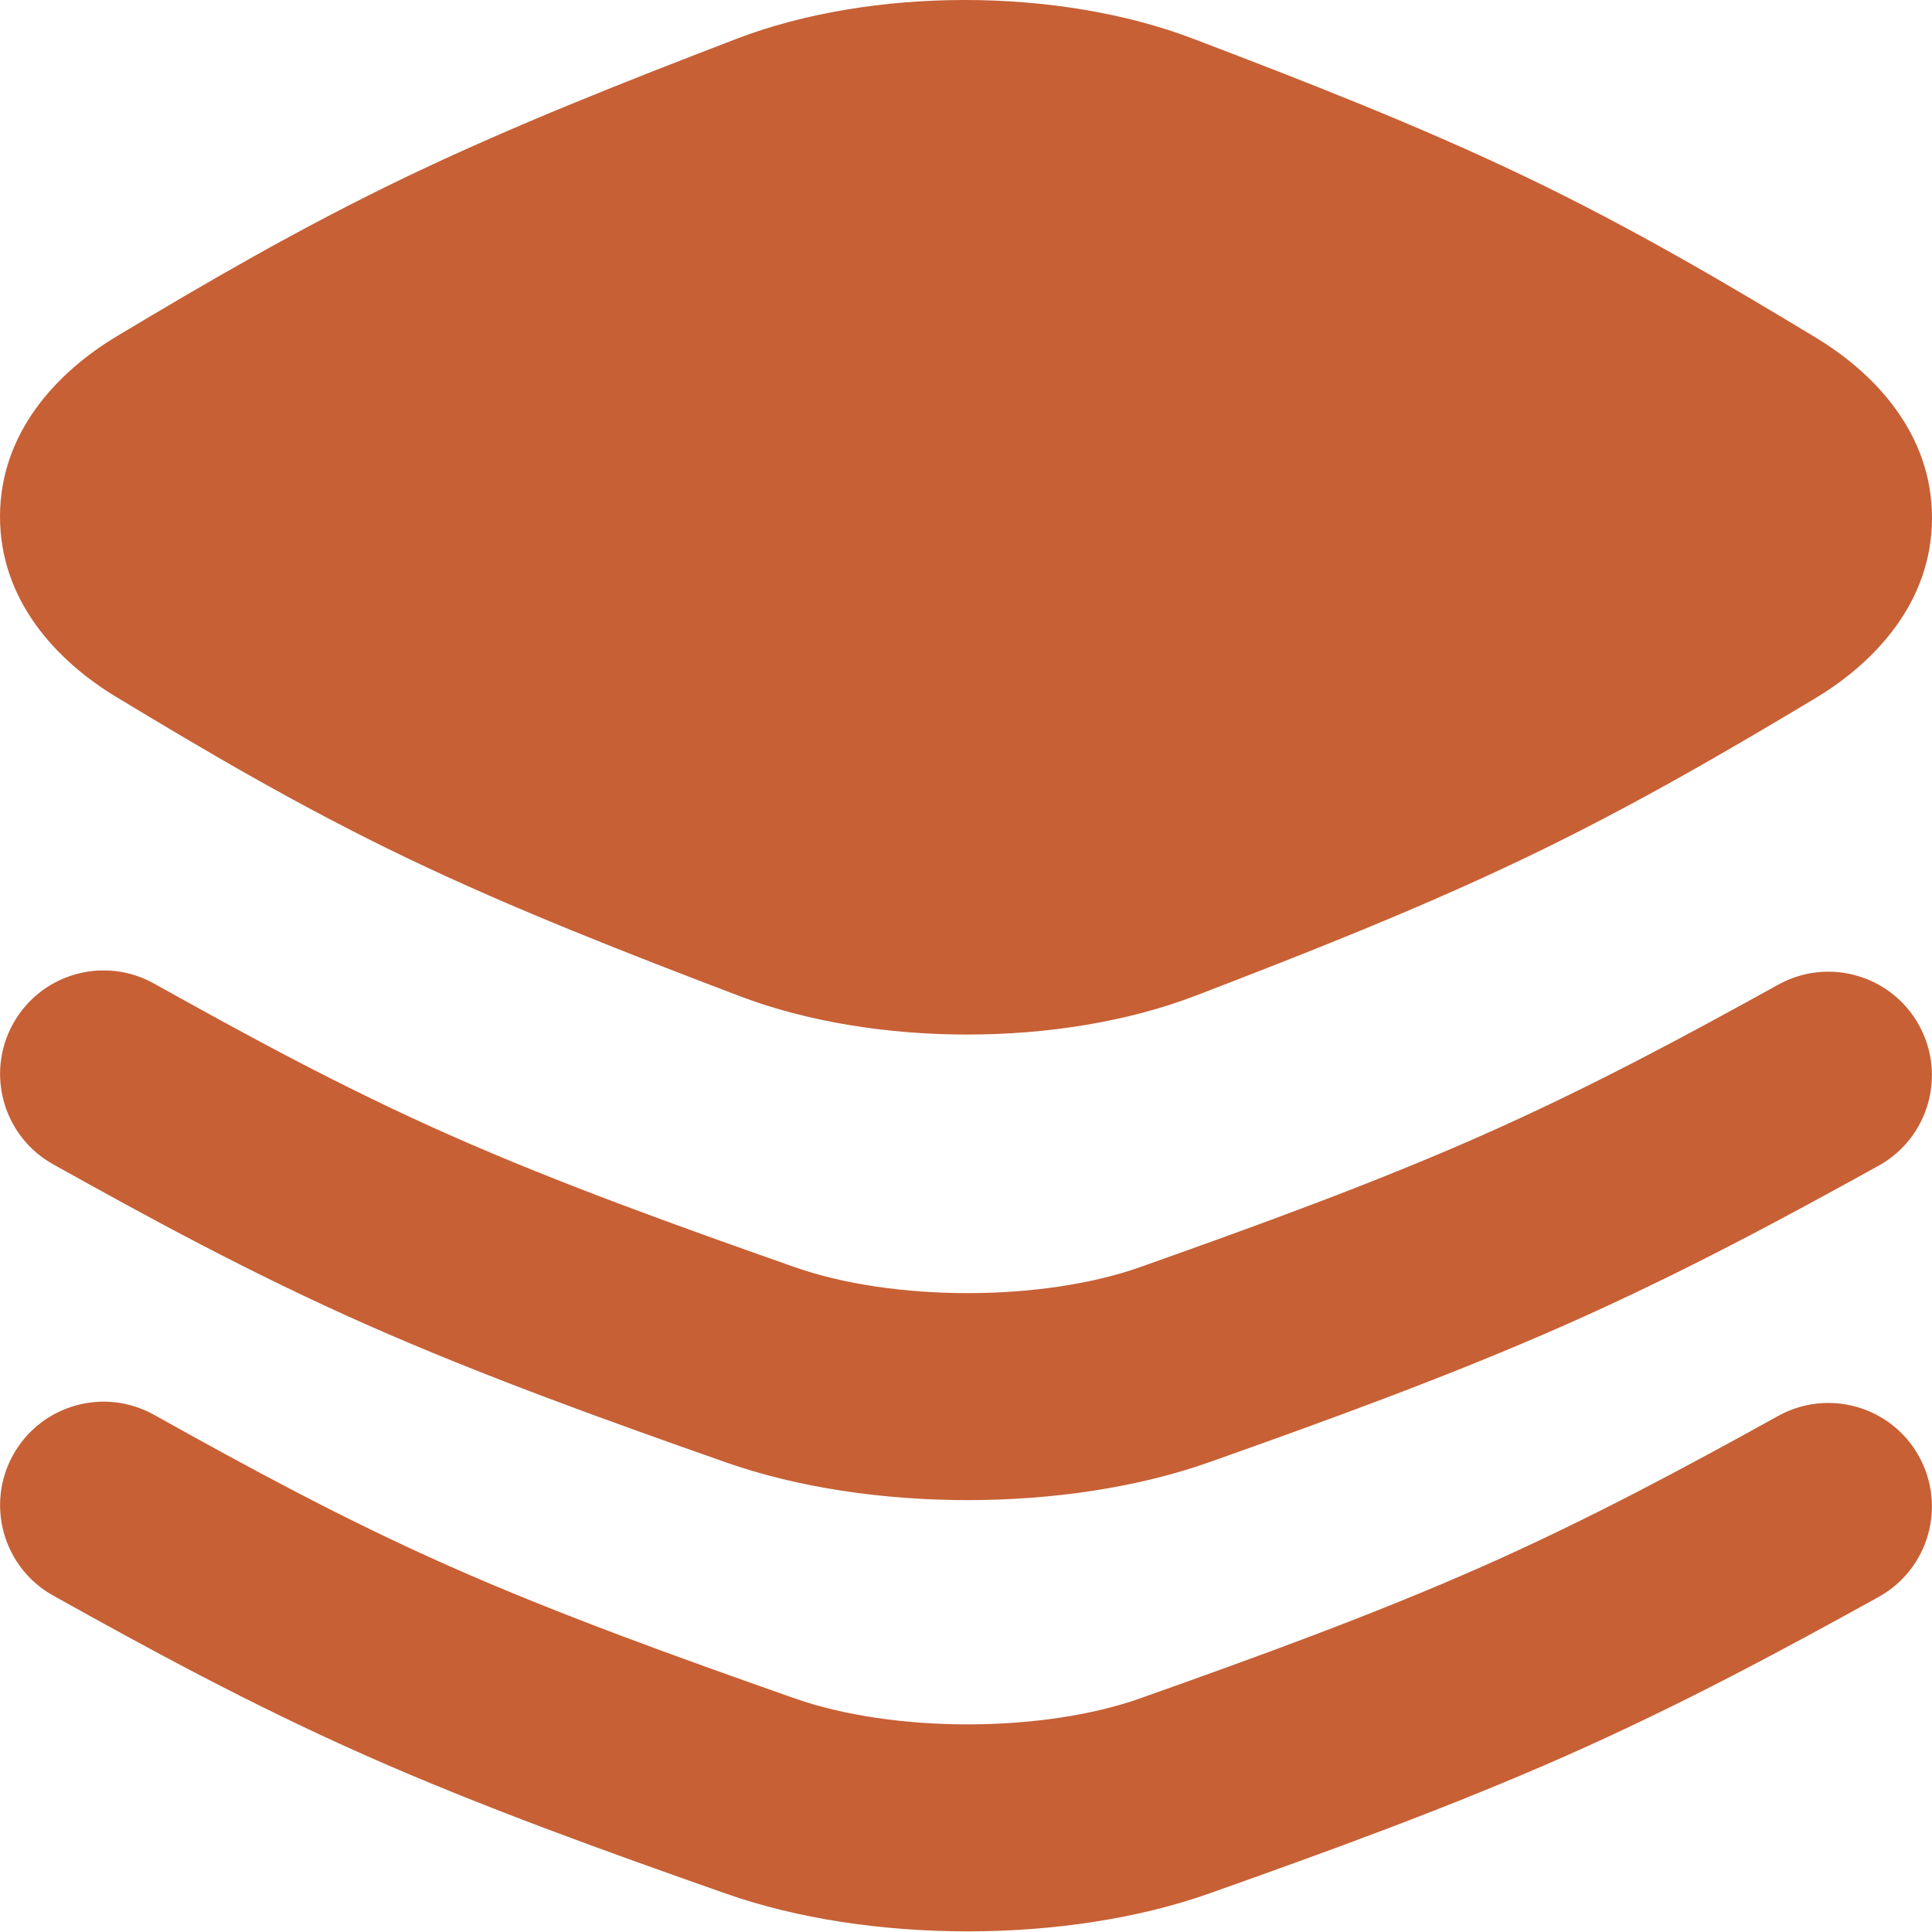 <?xml version="1.0" encoding="UTF-8"?> <svg xmlns="http://www.w3.org/2000/svg" width="200" height="200" viewBox="0 0 200 200" fill="none"> <g clip-path="url(#clip0_82_2754)"> <path fill-rule="evenodd" clip-rule="evenodd" d="M76.228 4.025C90.197 -1.341 109.49 -1.332 123.469 3.993C134.798 8.307 146.773 12.954 157.944 18.313C169.164 23.695 178.927 29.487 187.967 34.949C194.15 38.685 200.013 44.952 200 53.638C199.987 62.327 194.099 68.58 187.889 72.301C178.84 77.723 169.083 83.441 157.946 88.784C146.849 94.107 135.016 98.753 123.772 103.072C109.803 108.438 90.51 108.429 76.531 103.105C65.203 98.79 53.227 94.144 42.056 88.784C30.837 83.402 21.072 77.611 12.033 72.148C5.851 68.412 -0.013 62.145 2.27797e-05 53.459C0.013 44.77 5.902 38.518 12.112 34.797C21.161 29.375 30.917 23.656 42.055 18.313C53.151 12.99 64.984 8.344 76.228 4.025ZM1.366 105.954C4.248 100.786 10.774 98.933 15.942 101.816C25.662 107.237 35.471 112.592 46.605 117.522C57.789 122.474 69.98 126.854 82.282 131.179C92.477 134.763 107.908 134.758 118.036 131.167C130.217 126.848 142.299 122.457 153.443 117.522C164.543 112.607 174.386 107.296 184.09 101.929C189.269 99.065 195.787 100.941 198.651 106.119C201.516 111.297 199.64 117.817 194.461 120.681C184.661 126.101 174.13 131.797 162.119 137.116C150.15 142.415 137.377 147.046 125.196 151.364C110.426 156.6 89.96 156.593 75.175 151.394C62.902 147.08 49.977 142.45 37.929 137.115C25.833 131.759 15.296 125.992 5.504 120.53C0.336 117.648 -1.516 111.122 1.366 105.954ZM1.366 150.597C4.248 145.429 10.774 143.576 15.942 146.459C25.662 151.88 35.471 157.234 46.605 162.164C57.789 167.117 69.98 171.497 82.282 175.821C92.477 179.406 107.908 179.4 118.036 175.81C130.217 171.491 142.299 167.1 153.443 162.166C164.543 157.25 174.386 151.939 184.09 146.571C189.269 143.709 195.787 145.584 198.651 150.761C201.516 155.94 199.64 162.46 194.461 165.323C184.661 170.744 174.13 176.44 162.119 181.759C150.15 187.059 137.377 191.689 125.196 196.007C110.426 201.243 89.96 201.236 75.175 196.037C62.902 191.723 49.977 187.093 37.929 181.759C25.833 176.401 15.296 170.634 5.504 165.173C0.336 162.291 -1.516 155.764 1.366 150.597Z" fill="#C76035"></path> </g> <defs> <clipPath id="clip0_82_2754"> <rect width="200" height="200" fill="white"></rect> </clipPath> </defs> </svg> 